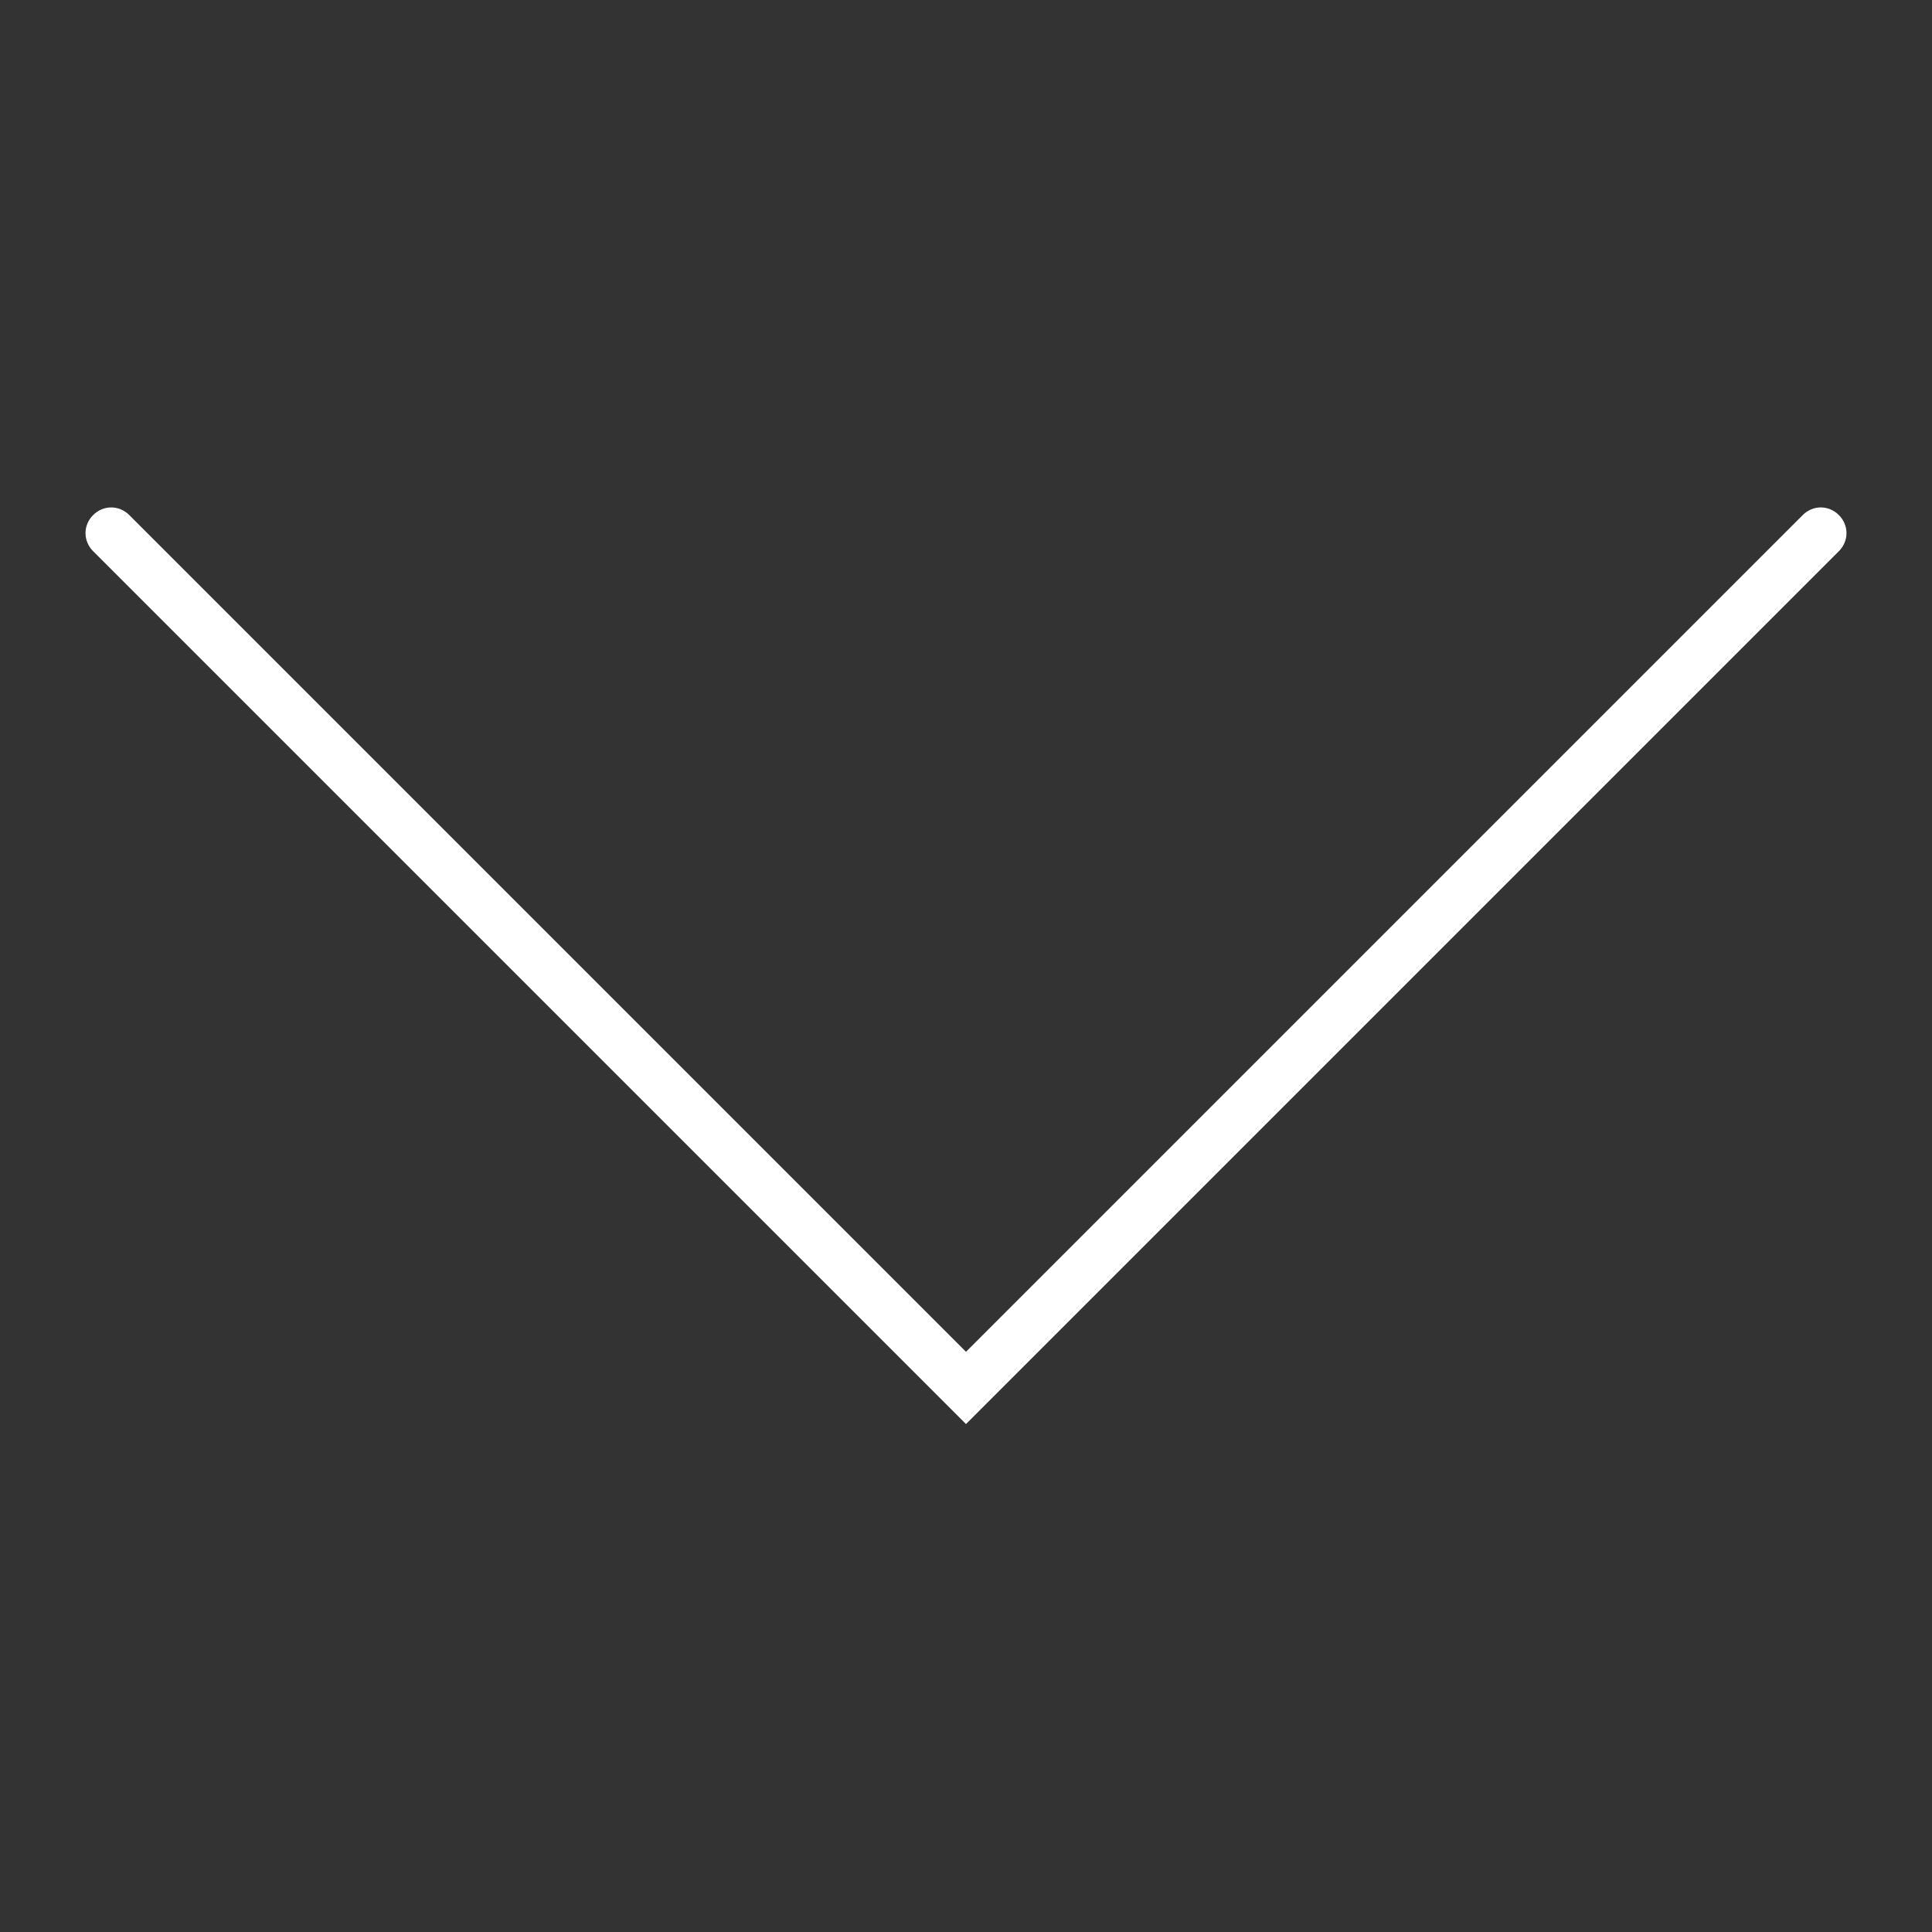 <?xml version="1.0" encoding="utf-8"?>
<!-- Generator: Adobe Illustrator 23.0.1, SVG Export Plug-In . SVG Version: 6.00 Build 0)  -->
<svg version="1.1" id="Layer_1" xmlns="http://www.w3.org/2000/svg" xmlns:xlink="http://www.w3.org/1999/xlink" x="0px" y="0px"
	 viewBox="0 0 37.96 37.96" style="enable-background:new 0 0 37.96 37.96;" xml:space="preserve">
<rect x="0" y="0" width="37.96" height="37.96" fill="#333333" stroke="none"/>
<style type="text/css">
	.st0{fill:#FFFFFF;}
</style>
<g>
	<g>
		<path class="st0" d="M18.98,27.98L1.83,10.83c-0.2-0.2-0.2-0.51,0-0.71s0.51-0.2,0.71,0l16.44,16.44l16.44-16.44
			c0.2-0.2,0.51-0.2,0.71,0s0.2,0.51,0,0.71L18.98,27.98z"/>
	</g>
</g>
</svg>

